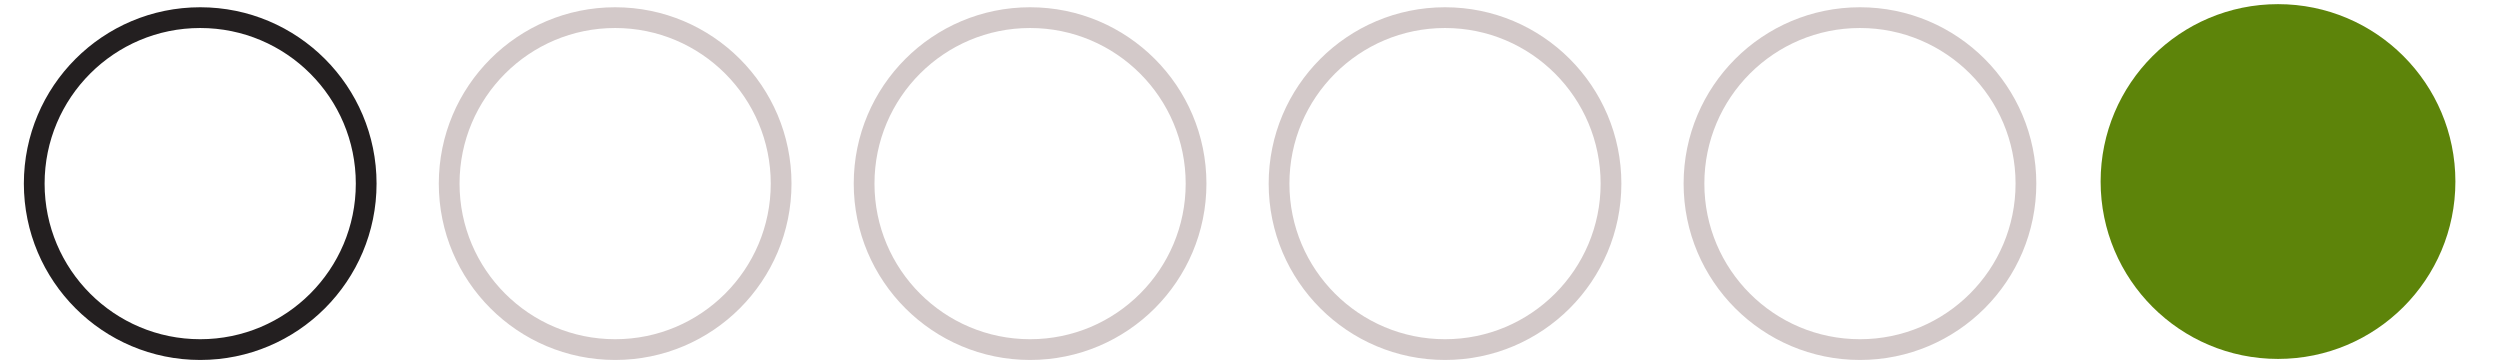 <svg enable-background="new 0 0 241 35" height="35" viewBox="0 0 241 35" width="241" xmlns="http://www.w3.org/2000/svg"><g fill="none" stroke-miterlimit="10" stroke-width="2"><circle cx="19.3" cy="17.7" r="16" stroke="#231f20"/><g stroke="#d3c9c9"><circle cx="59.3" cy="17.7" r="16"/><circle cx="99.3" cy="17.7" r="16"/><circle cx="139.3" cy="17.7" r="16"/><circle cx="179.3" cy="17.7" r="16"/></g></g><circle cx="219.6" cy="17.5" fill="#5d840a" r="17.1"/></svg>